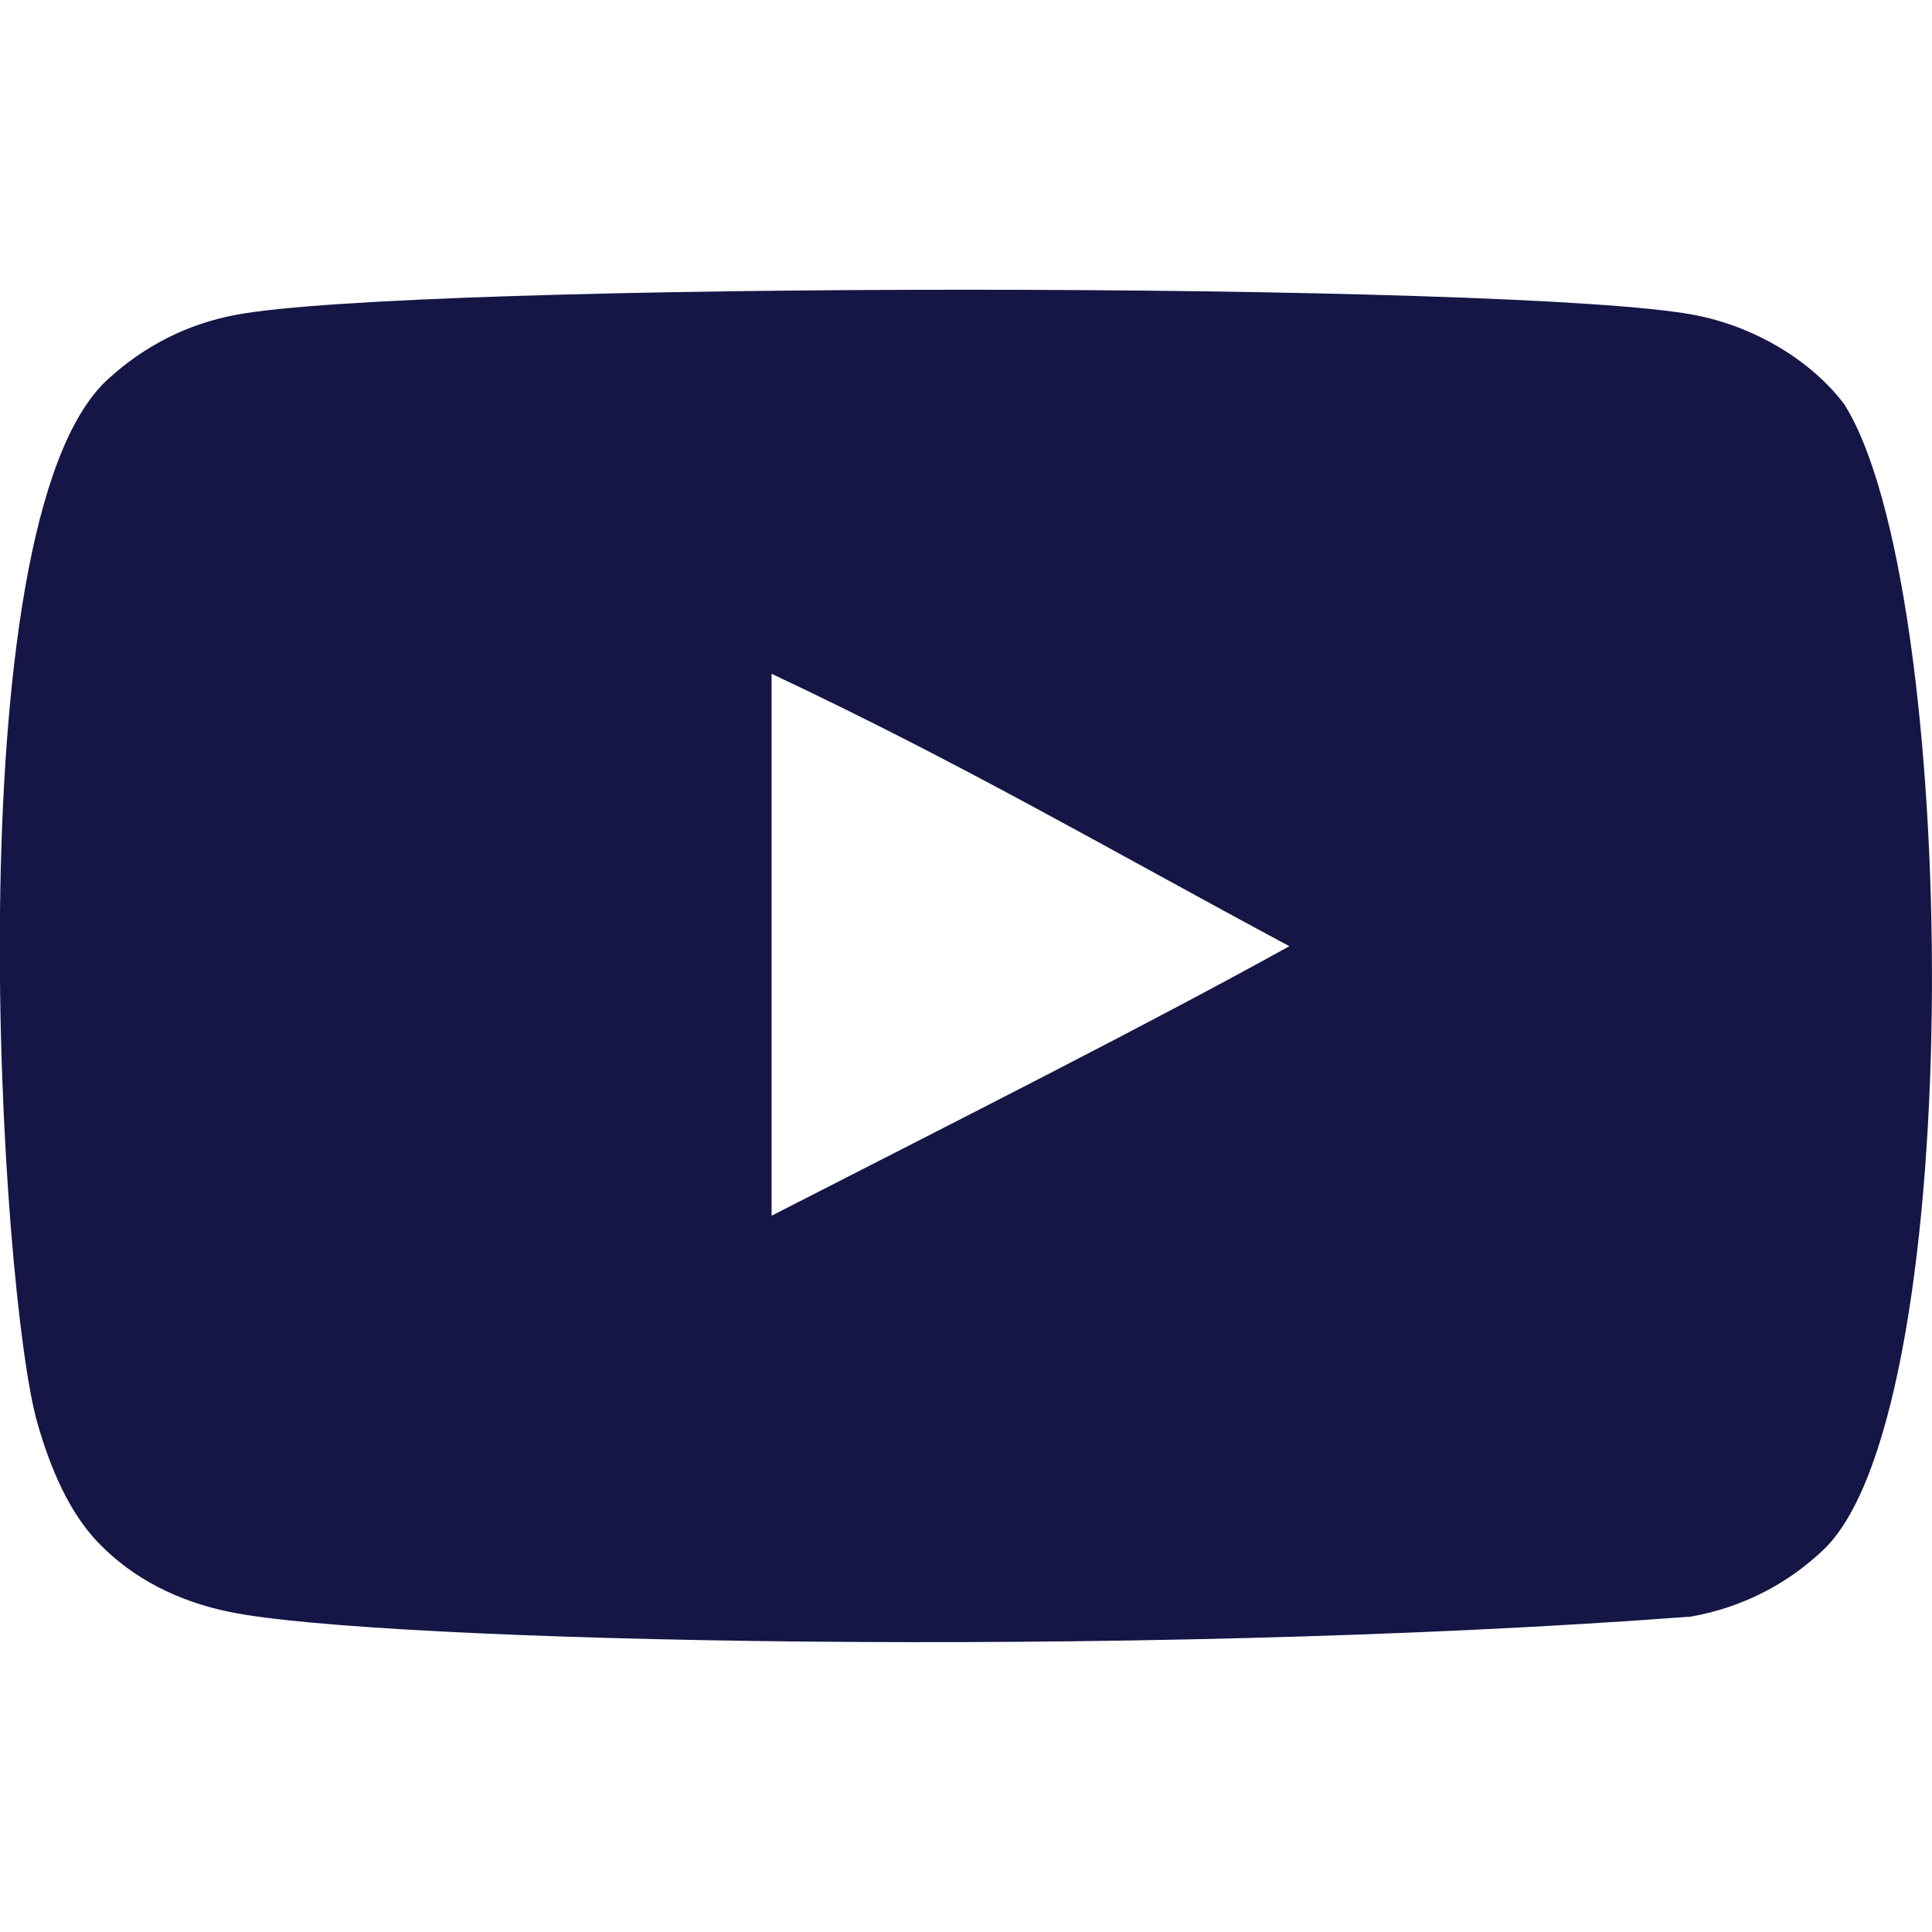 <?xml version="1.0" encoding="UTF-8"?> <svg xmlns="http://www.w3.org/2000/svg" xmlns:xlink="http://www.w3.org/1999/xlink" version="1.1" id="Layer_1" x="0px" y="0px" viewBox="0 0 800 800" style="enable-background:new 0 0 800 800;" xml:space="preserve"> <style type="text/css"> .st0{fill-rule:evenodd;clip-rule:evenodd;fill:#151646;} </style> <title>youtube [#168]</title> <desc>Created with Sketch.</desc> <g id="Page-1"> <g id="Dribbble-Light-Preview" transform="translate(-300, -7442)"> <g id="icons" transform="translate(56, 160)"> <path class="st0" d="M563.5,7785.4V7561c79.7,37.5,141.4,73.7,214.4,112.8C717.7,7707.1,643.2,7744.6,563.5,7785.4 M1007.6,7449.3c-13.7-18.1-37.2-32.2-62.1-36.9c-73.3-13.9-530.7-13.9-604,0c-20,3.8-37.8,12.8-53.1,26.9 c-64.5,59.8-44.3,380.7-28.7,432.7c6.5,22.5,15,38.7,25.6,49.4c13.7,14.1,32.5,23.8,54,28.1c60.4,12.5,371.3,19.5,604.9,1.9 c21.5-3.8,40.6-13.8,55.6-28.4C1059.4,7863.4,1055.4,7524.5,1007.6,7449.3"></path> </g> </g> </g> </svg> 